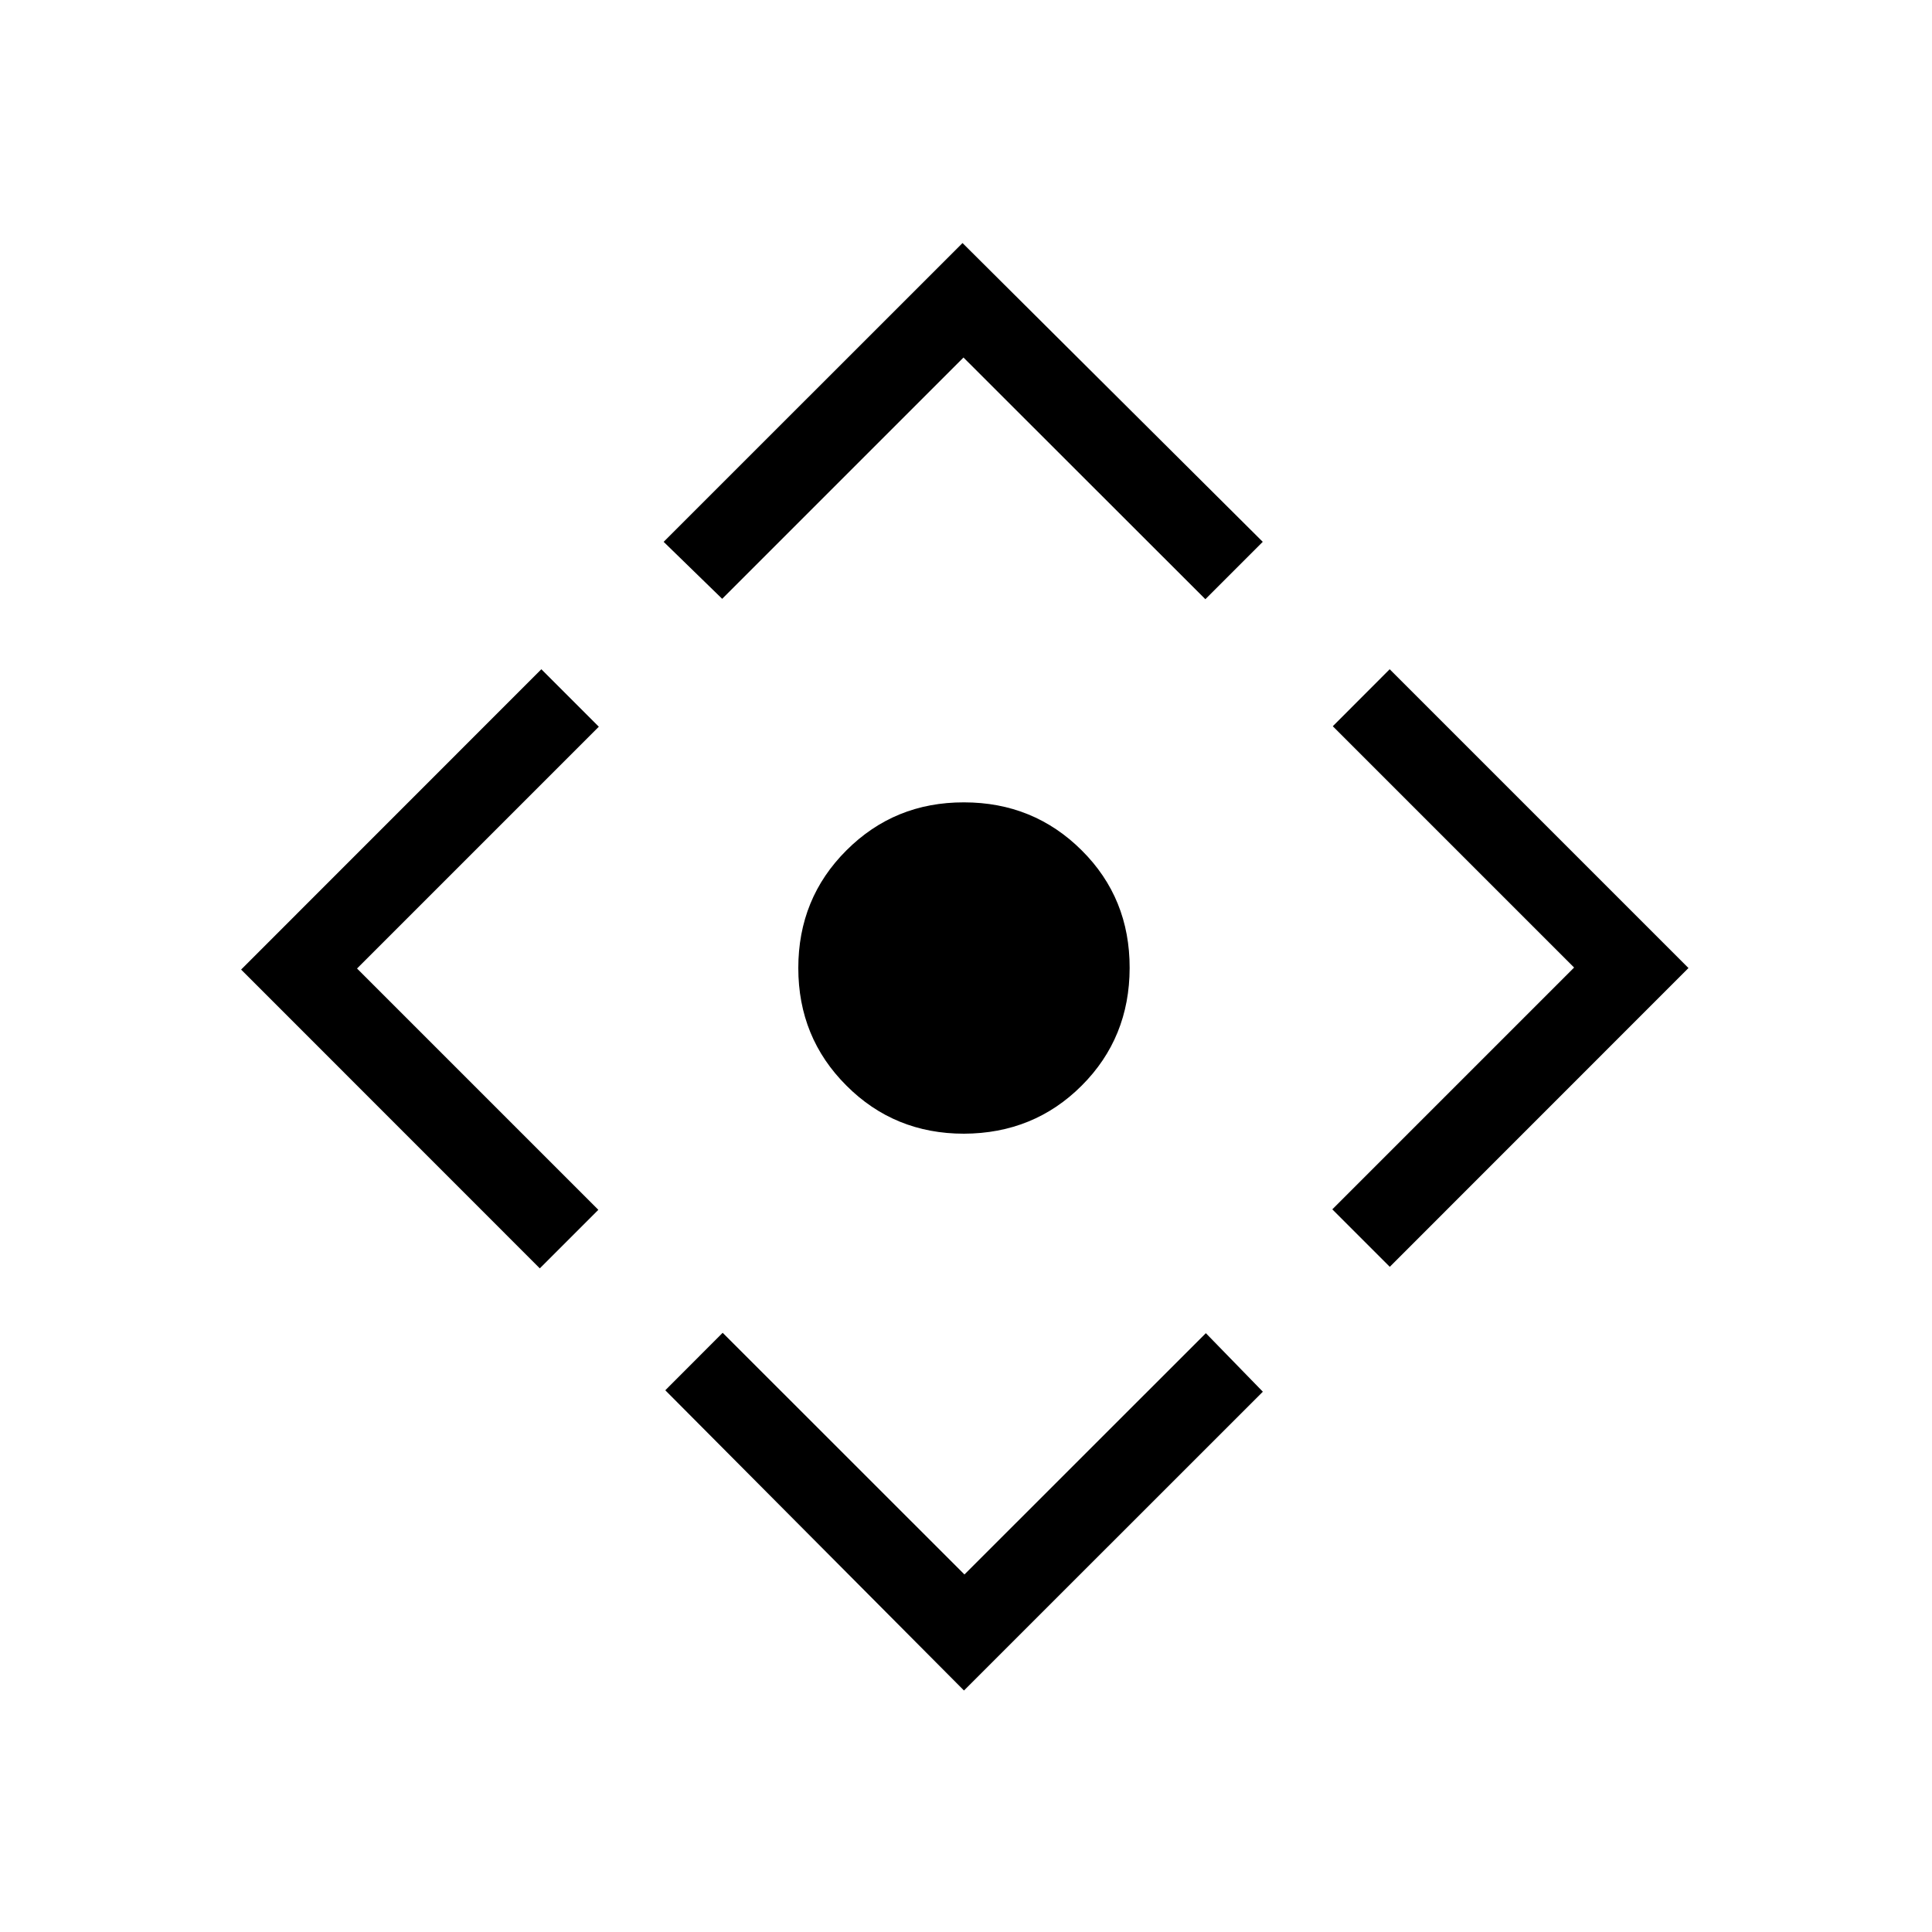 <svg width="20" height="20" viewBox="0 0 20 20" fill="none" xmlns="http://www.w3.org/2000/svg">
    <path
        d="M9.979 11.736C9.499 11.736 9.093 11.57 8.762 11.238C8.43 10.907 8.264 10.501 8.264 10.021C8.264 9.54 8.43 9.134 8.762 8.803C9.094 8.471 9.499 8.305 9.979 8.306C10.459 8.306 10.866 8.472 11.198 8.803C11.53 9.133 11.695 9.539 11.694 10.021C11.693 10.502 11.528 10.908 11.198 11.238C10.868 11.568 10.462 11.734 9.979 11.736ZM9.979 17.5L6.887 14.392L7.481 13.797L9.984 16.299L12.483 13.801L13.073 14.407L9.979 17.5ZM5.588 13.13L2.496 10.037L5.604 6.928L6.199 7.523L3.696 10.026L6.194 12.524L5.588 13.13ZM7.476 6.199L6.87 5.609L9.964 2.516L13.072 5.609L12.478 6.203L9.974 3.701L7.476 6.199ZM14.387 13.114L13.792 12.519L16.295 10.016L13.797 7.518L14.386 6.928L17.479 10.021L14.387 13.114Z"
        fill="black" />
</svg>